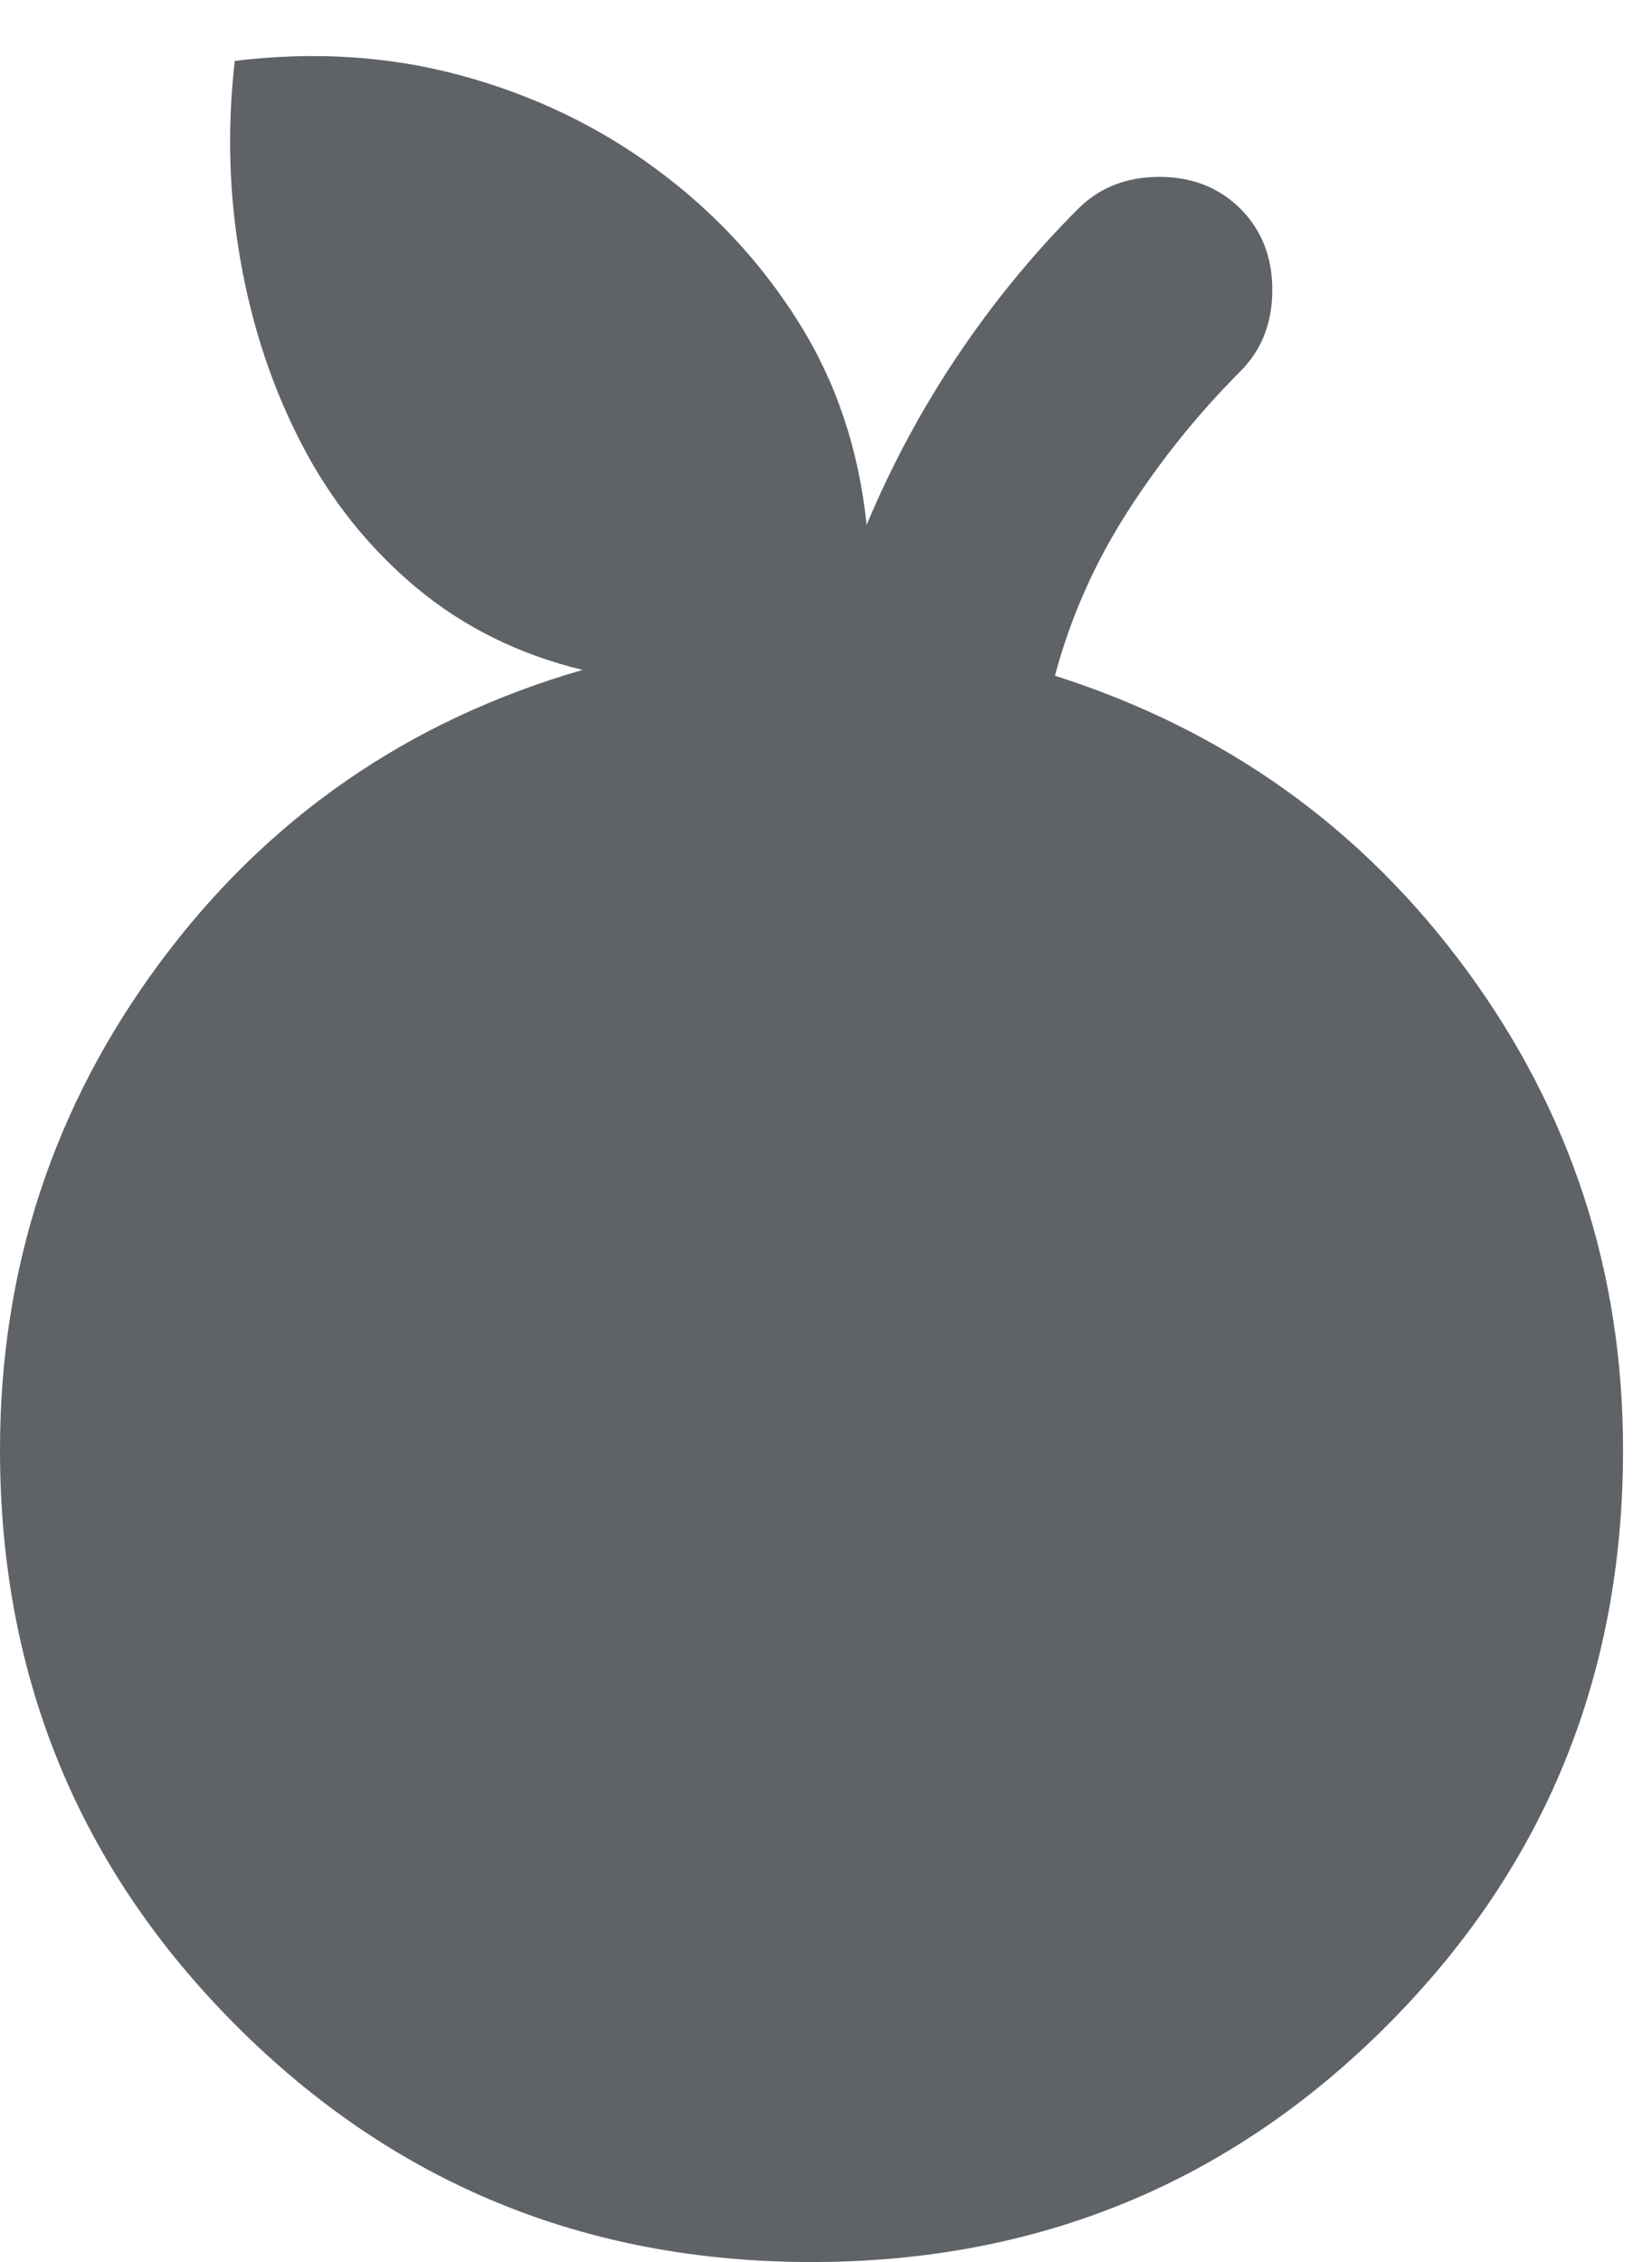 <svg width="19" height="26" viewBox="0 0 19 26" fill="none" xmlns="http://www.w3.org/2000/svg">
<path d="M9.333 26C6.733 26 4.528 25.095 2.717 23.283C0.906 21.472 1.00136e-05 19.267 1.00136e-05 16.667C1.00136e-05 14.578 0.617 12.706 1.85 11.05C3.083 9.394 4.7 8.278 6.7 7.7C5.967 7.522 5.328 7.206 4.783 6.75C4.239 6.294 3.8 5.744 3.467 5.1C3.133 4.456 2.9 3.756 2.767 3C2.633 2.244 2.611 1.478 2.7 0.7C3.611 0.589 4.478 0.644 5.3 0.867C6.122 1.089 6.867 1.444 7.533 1.933C8.2 2.422 8.75 3.011 9.183 3.7C9.617 4.389 9.878 5.167 9.967 6.033C10.256 5.344 10.606 4.694 11.017 4.083C11.428 3.472 11.889 2.911 12.4 2.4C12.645 2.156 12.956 2.033 13.333 2.033C13.711 2.033 14.022 2.156 14.267 2.4C14.511 2.644 14.633 2.956 14.633 3.333C14.633 3.711 14.511 4.022 14.267 4.267C13.778 4.756 13.345 5.294 12.967 5.883C12.589 6.472 12.311 7.1 12.133 7.767C14.089 8.389 15.667 9.517 16.867 11.15C18.067 12.783 18.667 14.622 18.667 16.667C18.667 19.267 17.761 21.472 15.95 23.283C14.139 25.095 11.933 26 9.333 26Z" fill="#5F6368"/>
</svg>
